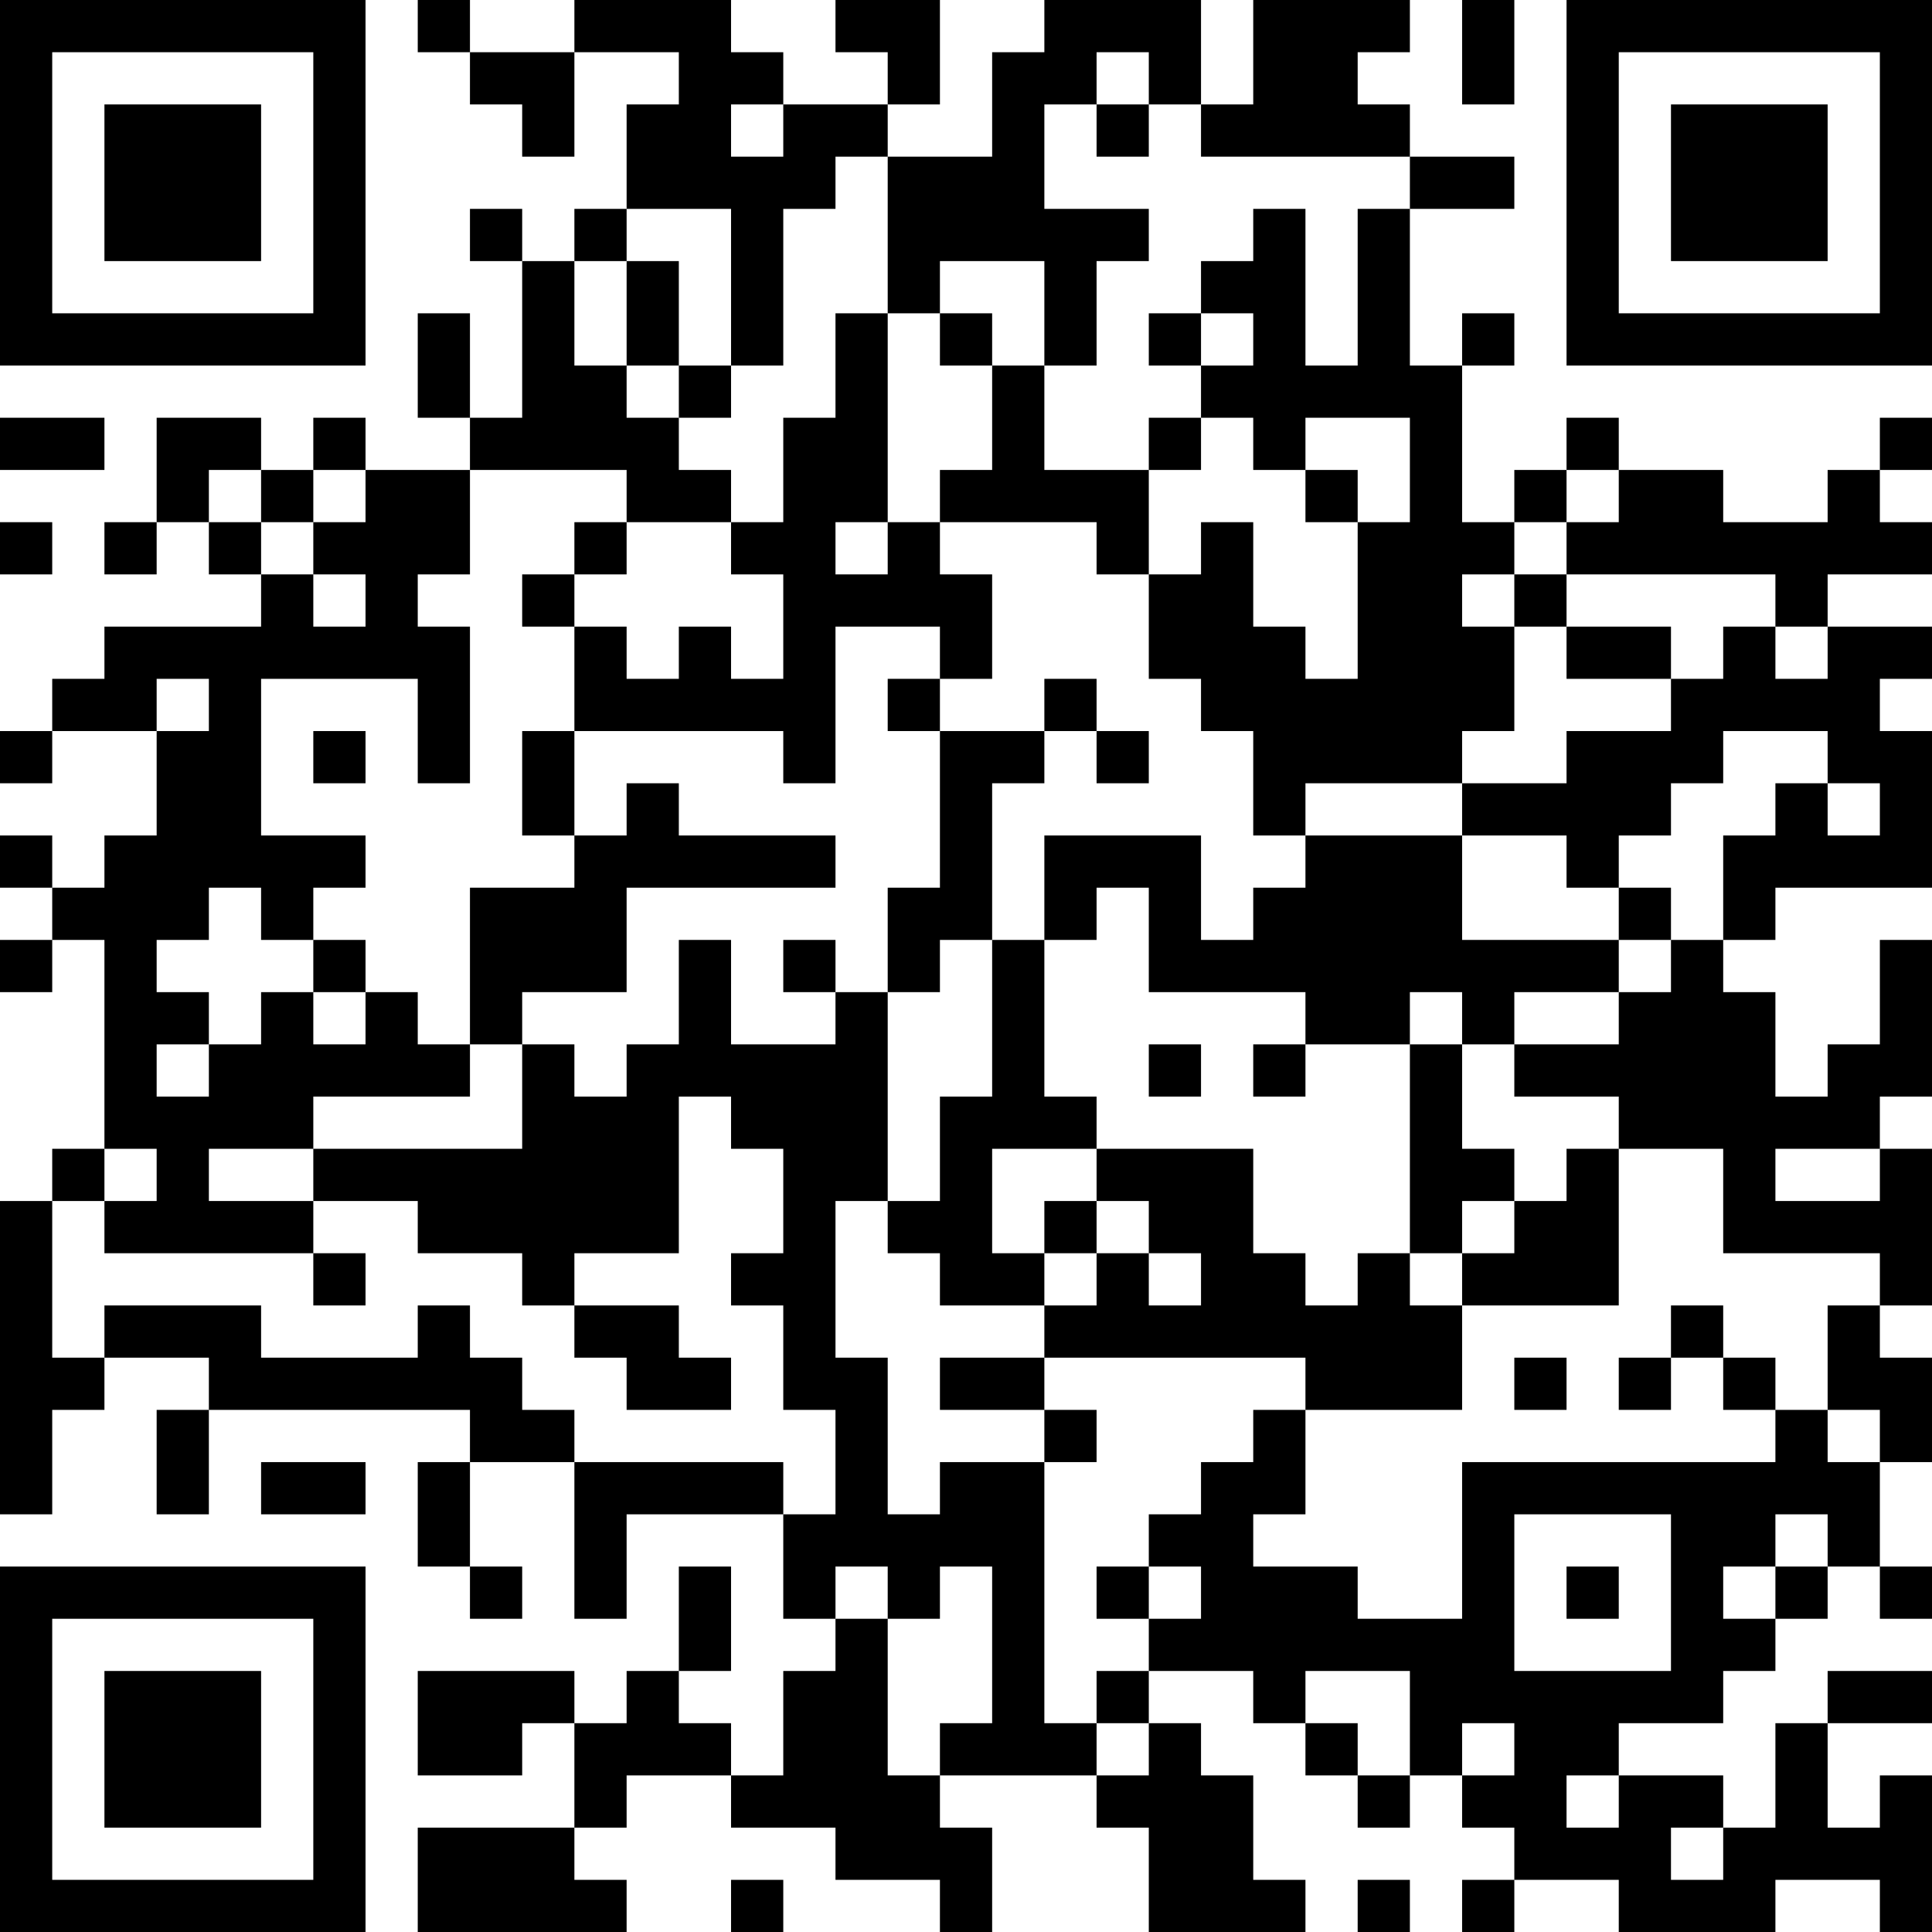 <?xml version="1.0" encoding="UTF-8"?>
<svg xmlns="http://www.w3.org/2000/svg" version="1.1" width="250" height="250" viewBox="0 0 250 250"><rect x="0" y="0" width="250" height="250" fill="#ffffff"/><g transform="scale(6.757)"><g transform="translate(0,0)"><path fill-rule="evenodd" d="M8 0L8 1L9 1L9 2L10 2L10 3L11 3L11 1L13 1L13 2L12 2L12 4L11 4L11 5L10 5L10 4L9 4L9 5L10 5L10 8L9 8L9 6L8 6L8 8L9 8L9 9L7 9L7 8L6 8L6 9L5 9L5 8L3 8L3 10L2 10L2 11L3 11L3 10L4 10L4 11L5 11L5 12L2 12L2 13L1 13L1 14L0 14L0 15L1 15L1 14L3 14L3 16L2 16L2 17L1 17L1 16L0 16L0 17L1 17L1 18L0 18L0 19L1 19L1 18L2 18L2 22L1 22L1 23L0 23L0 29L1 29L1 27L2 27L2 26L4 26L4 27L3 27L3 29L4 29L4 27L9 27L9 28L8 28L8 30L9 30L9 31L10 31L10 30L9 30L9 28L11 28L11 31L12 31L12 29L15 29L15 31L16 31L16 32L15 32L15 34L14 34L14 33L13 33L13 32L14 32L14 30L13 30L13 32L12 32L12 33L11 33L11 32L8 32L8 34L10 34L10 33L11 33L11 35L8 35L8 37L12 37L12 36L11 36L11 35L12 35L12 34L14 34L14 35L16 35L16 36L18 36L18 37L19 37L19 35L18 35L18 34L21 34L21 35L22 35L22 37L25 37L25 36L24 36L24 34L23 34L23 33L22 33L22 32L24 32L24 33L25 33L25 34L26 34L26 35L27 35L27 34L28 34L28 35L29 35L29 36L28 36L28 37L29 37L29 36L31 36L31 37L34 37L34 36L36 36L36 37L37 37L37 34L36 34L36 35L35 35L35 33L37 33L37 32L35 32L35 33L34 33L34 35L33 35L33 34L31 34L31 33L33 33L33 32L34 32L34 31L35 31L35 30L36 30L36 31L37 31L37 30L36 30L36 28L37 28L37 26L36 26L36 25L37 25L37 22L36 22L36 21L37 21L37 18L36 18L36 20L35 20L35 21L34 21L34 19L33 19L33 18L34 18L34 17L37 17L37 14L36 14L36 13L37 13L37 12L35 12L35 11L37 11L37 10L36 10L36 9L37 9L37 8L36 8L36 9L35 9L35 10L33 10L33 9L31 9L31 8L30 8L30 9L29 9L29 10L28 10L28 7L29 7L29 6L28 6L28 7L27 7L27 4L29 4L29 3L27 3L27 2L26 2L26 1L27 1L27 0L24 0L24 2L23 2L23 0L20 0L20 1L19 1L19 3L17 3L17 2L18 2L18 0L16 0L16 1L17 1L17 2L15 2L15 1L14 1L14 0L11 0L11 1L9 1L9 0ZM28 0L28 2L29 2L29 0ZM21 1L21 2L20 2L20 4L22 4L22 5L21 5L21 7L20 7L20 5L18 5L18 6L17 6L17 3L16 3L16 4L15 4L15 7L14 7L14 4L12 4L12 5L11 5L11 7L12 7L12 8L13 8L13 9L14 9L14 10L12 10L12 9L9 9L9 11L8 11L8 12L9 12L9 15L8 15L8 13L5 13L5 16L7 16L7 17L6 17L6 18L5 18L5 17L4 17L4 18L3 18L3 19L4 19L4 20L3 20L3 21L4 21L4 20L5 20L5 19L6 19L6 20L7 20L7 19L8 19L8 20L9 20L9 21L6 21L6 22L4 22L4 23L6 23L6 24L2 24L2 23L3 23L3 22L2 22L2 23L1 23L1 26L2 26L2 25L5 25L5 26L8 26L8 25L9 25L9 26L10 26L10 27L11 27L11 28L15 28L15 29L16 29L16 27L15 27L15 25L14 25L14 24L15 24L15 22L14 22L14 21L13 21L13 24L11 24L11 25L10 25L10 24L8 24L8 23L6 23L6 22L10 22L10 20L11 20L11 21L12 21L12 20L13 20L13 18L14 18L14 20L16 20L16 19L17 19L17 23L16 23L16 26L17 26L17 29L18 29L18 28L20 28L20 33L21 33L21 34L22 34L22 33L21 33L21 32L22 32L22 31L23 31L23 30L22 30L22 29L23 29L23 28L24 28L24 27L25 27L25 29L24 29L24 30L26 30L26 31L28 31L28 28L34 28L34 27L35 27L35 28L36 28L36 27L35 27L35 25L36 25L36 24L33 24L33 22L31 22L31 21L29 21L29 20L31 20L31 19L32 19L32 18L33 18L33 16L34 16L34 15L35 15L35 16L36 16L36 15L35 15L35 14L33 14L33 15L32 15L32 16L31 16L31 17L30 17L30 16L28 16L28 15L30 15L30 14L32 14L32 13L33 13L33 12L34 12L34 13L35 13L35 12L34 12L34 11L30 11L30 10L31 10L31 9L30 9L30 10L29 10L29 11L28 11L28 12L29 12L29 14L28 14L28 15L25 15L25 16L24 16L24 14L23 14L23 13L22 13L22 11L23 11L23 10L24 10L24 12L25 12L25 13L26 13L26 10L27 10L27 8L25 8L25 9L24 9L24 8L23 8L23 7L24 7L24 6L23 6L23 5L24 5L24 4L25 4L25 7L26 7L26 4L27 4L27 3L23 3L23 2L22 2L22 1ZM14 2L14 3L15 3L15 2ZM21 2L21 3L22 3L22 2ZM12 5L12 7L13 7L13 8L14 8L14 7L13 7L13 5ZM16 6L16 8L15 8L15 10L14 10L14 11L15 11L15 13L14 13L14 12L13 12L13 13L12 13L12 12L11 12L11 11L12 11L12 10L11 10L11 11L10 11L10 12L11 12L11 14L10 14L10 16L11 16L11 17L9 17L9 20L10 20L10 19L12 19L12 17L16 17L16 16L13 16L13 15L12 15L12 16L11 16L11 14L15 14L15 15L16 15L16 12L18 12L18 13L17 13L17 14L18 14L18 17L17 17L17 19L18 19L18 18L19 18L19 21L18 21L18 23L17 23L17 24L18 24L18 25L20 25L20 26L18 26L18 27L20 27L20 28L21 28L21 27L20 27L20 26L25 26L25 27L28 27L28 25L31 25L31 22L30 22L30 23L29 23L29 22L28 22L28 20L29 20L29 19L31 19L31 18L32 18L32 17L31 17L31 18L28 18L28 16L25 16L25 17L24 17L24 18L23 18L23 16L20 16L20 18L19 18L19 15L20 15L20 14L21 14L21 15L22 15L22 14L21 14L21 13L20 13L20 14L18 14L18 13L19 13L19 11L18 11L18 10L21 10L21 11L22 11L22 9L23 9L23 8L22 8L22 9L20 9L20 7L19 7L19 6L18 6L18 7L19 7L19 9L18 9L18 10L17 10L17 6ZM22 6L22 7L23 7L23 6ZM0 8L0 9L2 9L2 8ZM4 9L4 10L5 10L5 11L6 11L6 12L7 12L7 11L6 11L6 10L7 10L7 9L6 9L6 10L5 10L5 9ZM25 9L25 10L26 10L26 9ZM0 10L0 11L1 11L1 10ZM16 10L16 11L17 11L17 10ZM29 11L29 12L30 12L30 13L32 13L32 12L30 12L30 11ZM3 13L3 14L4 14L4 13ZM6 14L6 15L7 15L7 14ZM21 17L21 18L20 18L20 21L21 21L21 22L19 22L19 24L20 24L20 25L21 25L21 24L22 24L22 25L23 25L23 24L22 24L22 23L21 23L21 22L24 22L24 24L25 24L25 25L26 25L26 24L27 24L27 25L28 25L28 24L29 24L29 23L28 23L28 24L27 24L27 20L28 20L28 19L27 19L27 20L25 20L25 19L22 19L22 17ZM6 18L6 19L7 19L7 18ZM15 18L15 19L16 19L16 18ZM22 20L22 21L23 21L23 20ZM24 20L24 21L25 21L25 20ZM34 22L34 23L36 23L36 22ZM20 23L20 24L21 24L21 23ZM6 24L6 25L7 25L7 24ZM11 25L11 26L12 26L12 27L14 27L14 26L13 26L13 25ZM32 25L32 26L31 26L31 27L32 27L32 26L33 26L33 27L34 27L34 26L33 26L33 25ZM29 26L29 27L30 27L30 26ZM5 28L5 29L7 29L7 28ZM29 29L29 32L32 32L32 29ZM34 29L34 30L33 30L33 31L34 31L34 30L35 30L35 29ZM16 30L16 31L17 31L17 34L18 34L18 33L19 33L19 30L18 30L18 31L17 31L17 30ZM21 30L21 31L22 31L22 30ZM30 30L30 31L31 31L31 30ZM25 32L25 33L26 33L26 34L27 34L27 32ZM28 33L28 34L29 34L29 33ZM30 34L30 35L31 35L31 34ZM32 35L32 36L33 36L33 35ZM14 36L14 37L15 37L15 36ZM26 36L26 37L27 37L27 36ZM0 0L0 7L7 7L7 0ZM1 1L1 6L6 6L6 1ZM2 2L2 5L5 5L5 2ZM30 0L30 7L37 7L37 0ZM31 1L31 6L36 6L36 1ZM32 2L32 5L35 5L35 2ZM0 30L0 37L7 37L7 30ZM1 31L1 36L6 36L6 31ZM2 32L2 35L5 35L5 32Z" fill="#000000"/></g></g></svg>
